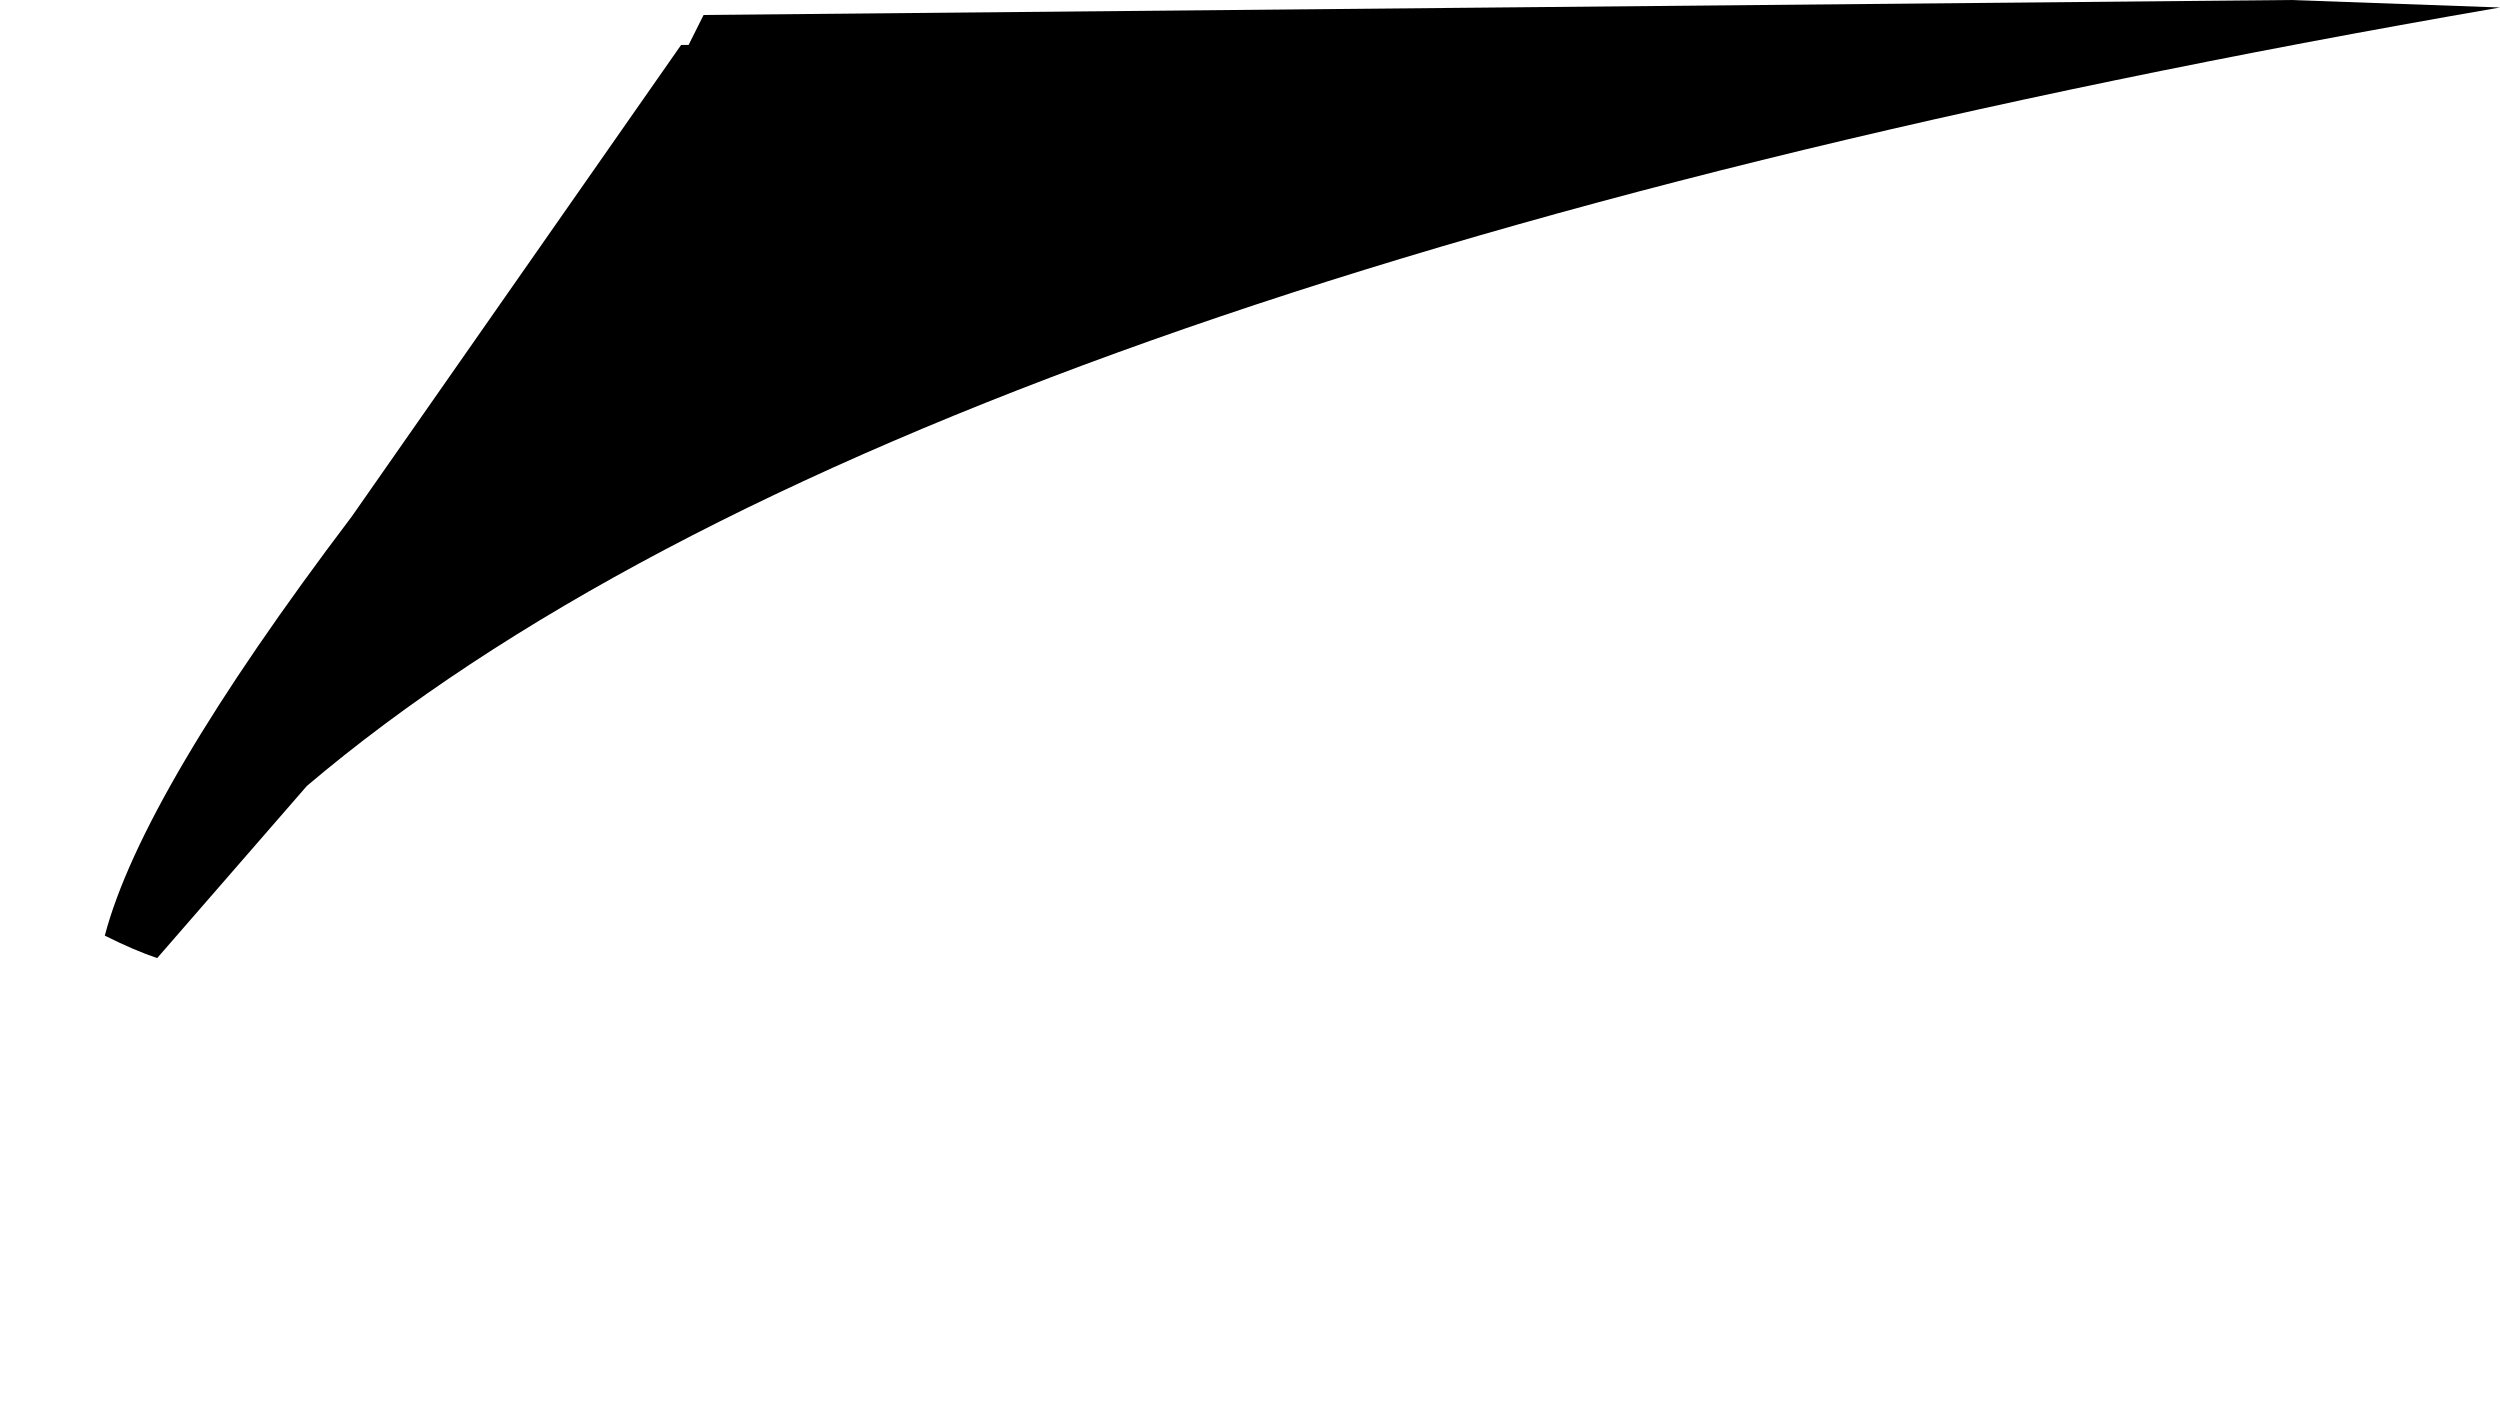 <?xml version="1.0" encoding="UTF-8" standalone="no"?>
<svg xmlns:xlink="http://www.w3.org/1999/xlink" height="9.5px" width="16.7px" xmlns="http://www.w3.org/2000/svg">
  <g transform="matrix(1.0, 0.0, 0.0, 1.0, 0.3, -8.85)">
    <path d="M0.4 15.1 Q0.6 15.2 0.75 15.25 L1.75 14.1 Q5.7 10.75 16.4 8.9 L15.0 8.85 4.4 8.95 4.3 9.15 4.25 9.15 2.05 12.3 Q0.65 14.15 0.4 15.1" fill="#000000" fill-rule="evenodd" stroke="none">
      <animate attributeName="fill" dur="2s" repeatCount="indefinite" values="#000000;#000001"/>
      <animate attributeName="fill-opacity" dur="2s" repeatCount="indefinite" values="1.0;1.0"/>
      <animate attributeName="d" dur="2s" repeatCount="indefinite" values="M0.4 15.1 Q0.6 15.2 0.75 15.25 L1.75 14.1 Q5.7 10.75 16.4 8.9 L15.0 8.85 4.4 8.95 4.3 9.15 4.25 9.15 2.05 12.3 Q0.65 14.15 0.4 15.1;M-0.3 18.2 Q-0.1 18.3 0.05 18.35 L1.05 17.2 Q5.0 13.85 15.7 12.0 L14.3 11.95 3.7 12.05 3.6 12.25 3.55 12.25 1.35 15.4 Q-0.05 17.25 -0.3 18.2"/>
    </path>
    <path d="M0.4 15.1 Q0.65 14.15 2.05 12.3 L4.25 9.15 4.3 9.15 4.4 8.95 15.0 8.85 16.4 8.9 Q5.7 10.75 1.75 14.1 L0.75 15.25 Q0.6 15.2 0.4 15.1" fill="none" stroke="#000000" stroke-linecap="round" stroke-linejoin="round" stroke-opacity="0.0" stroke-width="1.0">
      <animate attributeName="stroke" dur="2s" repeatCount="indefinite" values="#000000;#000001"/>
      <animate attributeName="stroke-width" dur="2s" repeatCount="indefinite" values="0.0;0.0"/>
      <animate attributeName="fill-opacity" dur="2s" repeatCount="indefinite" values="0.0;0.0"/>
      <animate attributeName="d" dur="2s" repeatCount="indefinite" values="M0.4 15.1 Q0.65 14.15 2.05 12.3 L4.25 9.15 4.3 9.15 4.4 8.95 15.0 8.85 16.4 8.9 Q5.7 10.75 1.75 14.1 L0.75 15.25 Q0.6 15.2 0.4 15.1;M-0.3 18.2 Q-0.05 17.25 1.35 15.4 L3.55 12.25 3.6 12.25 3.7 12.05 14.3 11.95 15.7 12.0 Q5.0 13.85 1.05 17.2 L0.05 18.35 Q-0.1 18.3 -0.3 18.2"/>
    </path>
  </g>
</svg>
